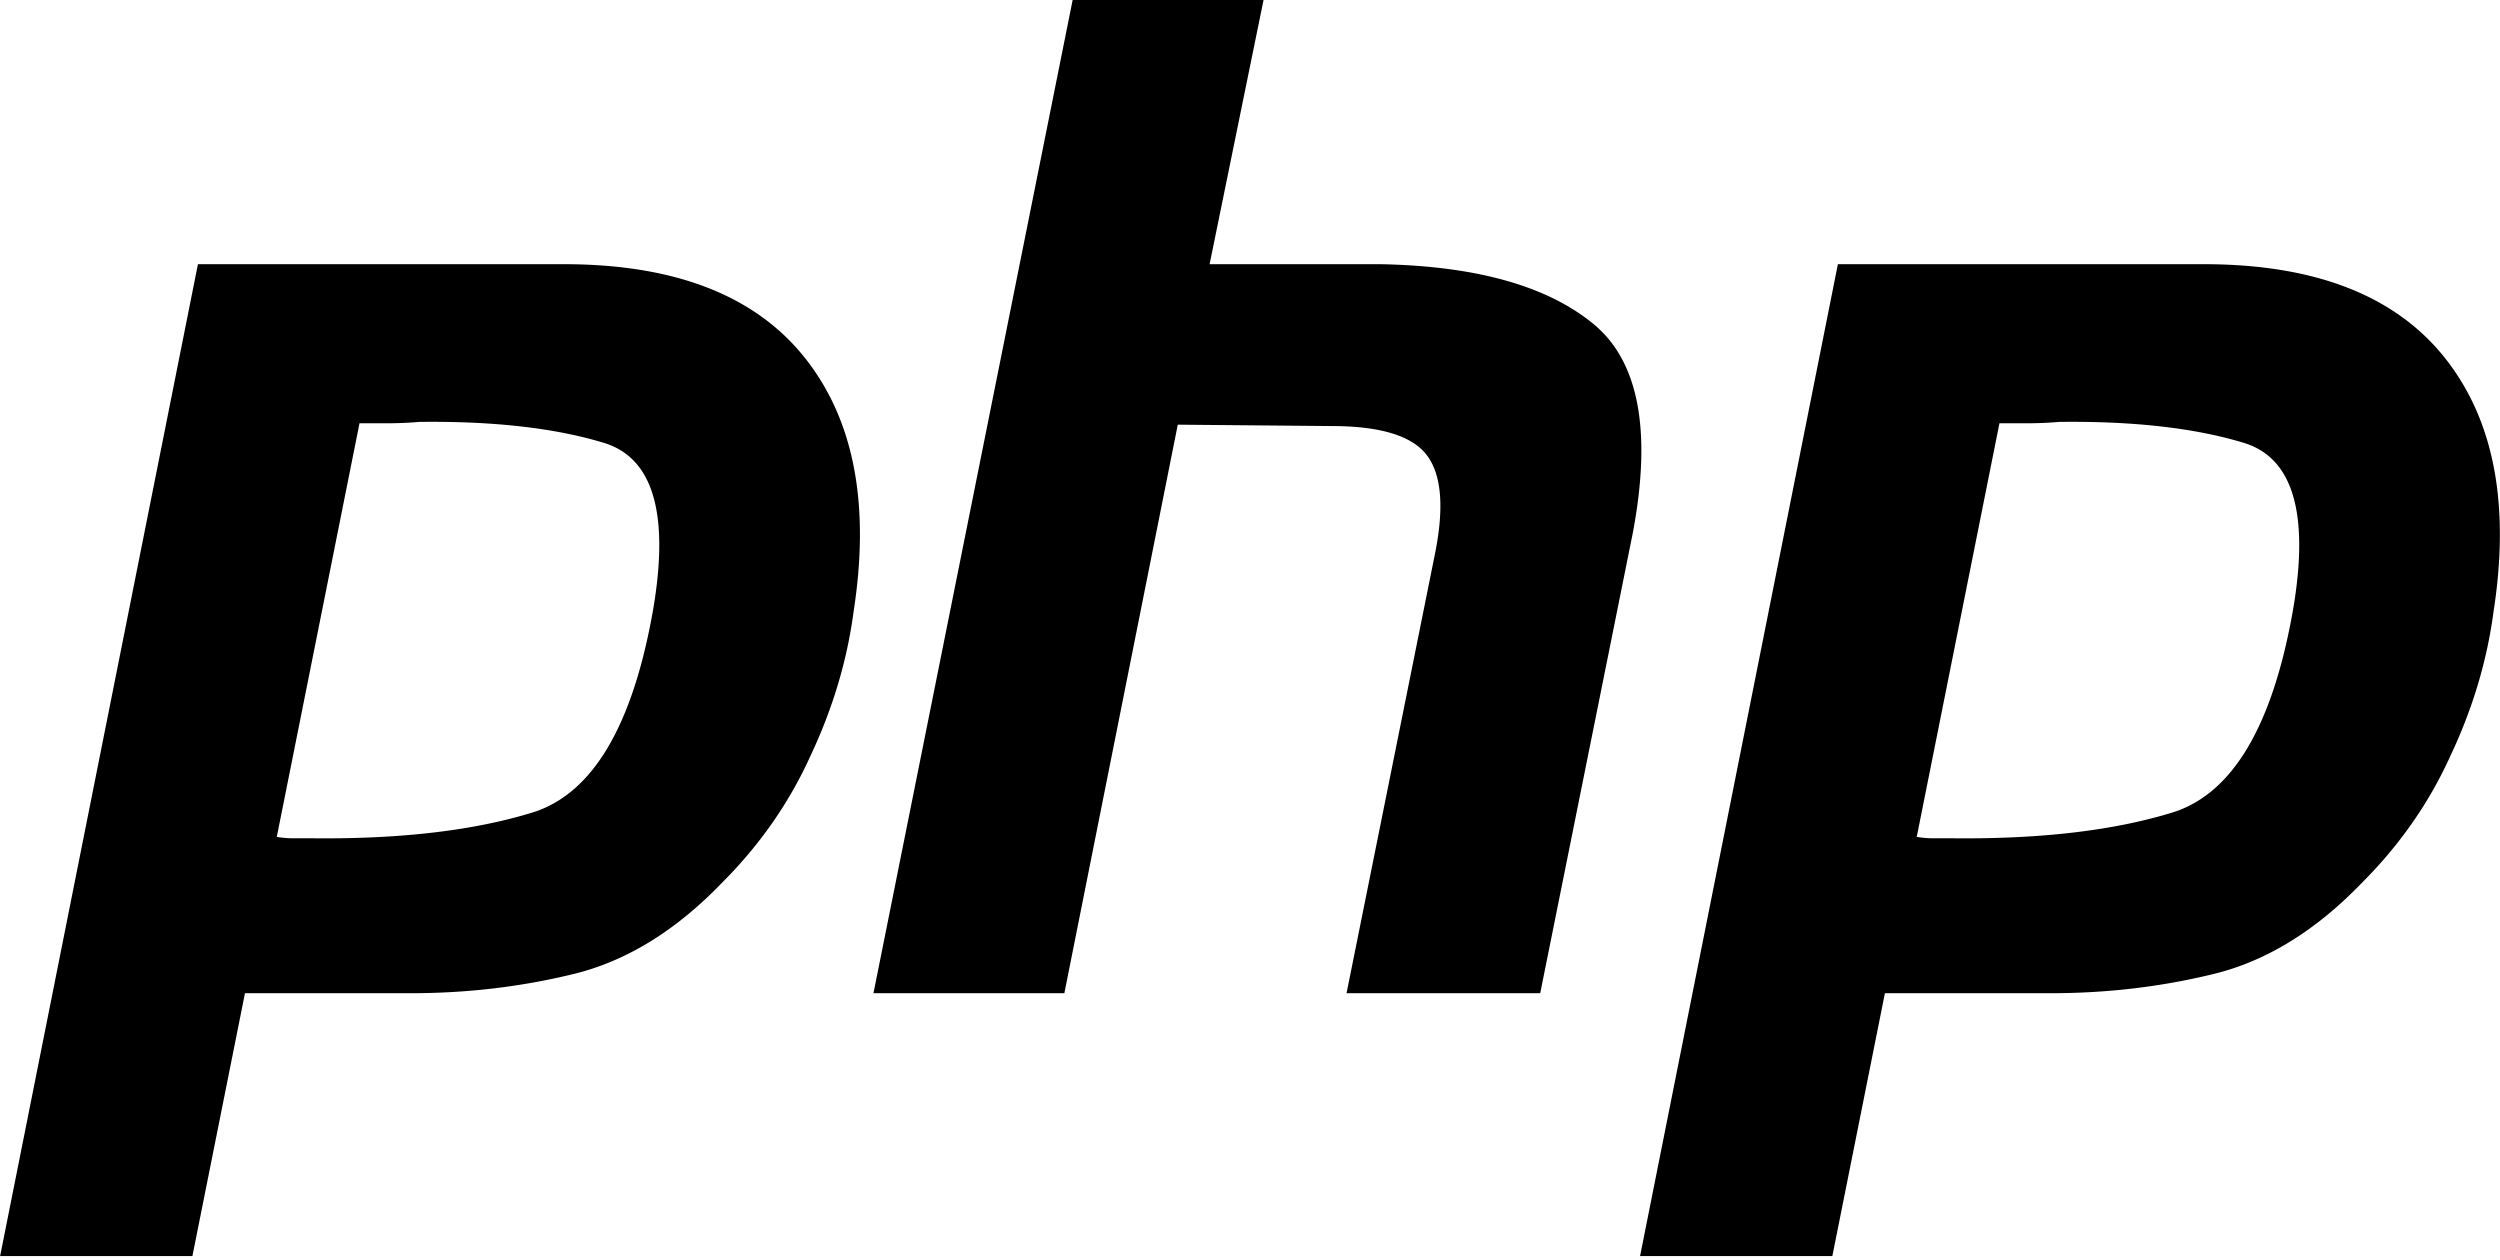 <svg xmlns="http://www.w3.org/2000/svg" width="63.51" height="32" viewBox="0 0 512 258"><!-- Icon from SVG Logos by Gil Barbara - https://raw.githubusercontent.com/gilbarbara/logos/master/LICENSE.txt --><path d="M116.448 54.116c22.287.187 38.436 6.612 48.449 19.266q15.018 18.98 9.916 51.849q-1.982 15.018-8.783 29.466c-4.346 9.633-10.387 18.32-18.133 26.066q-14.168 14.73-30.316 18.7q-16.15 3.968-33.433 3.967H50.15l-10.766 53.832H0L40.516 54.116zm335.893 0c22.287.187 38.437 6.612 48.45 19.266q15.017 18.98 9.916 51.849q-1.982 15.018-8.783 29.466c-4.347 9.633-10.387 18.32-18.133 26.066q-14.168 14.73-30.316 18.7q-16.152 3.968-33.433 3.967h-34l-10.766 53.832h-39.383L376.41 54.116zM258.775 0l-11.05 54.116h35.133q28.898.57 43.065 11.9c9.634 7.553 12.467 21.912 8.5 43.065L315.44 203.43h-39.666l18.133-90.099q2.83-14.168-1.7-20.116q-4.53-5.95-19.55-5.95l-31.449-.283l-23.233 116.448h-39.099L219.676 0zM85.848 86.415a79 79 0 0 1-6.516.283h-5.724l-16.942 84.715q1.7.283 3.4.284h3.966c18.133.187 33.246-1.604 45.333-5.383c12.087-3.967 20.212-17.754 24.366-41.366q5.1-29.751-10.2-34.283c-10.013-3.02-22.57-4.437-37.683-4.25m335.894 0a79 79 0 0 1-6.517.283h-5.724l-16.942 84.715q1.7.283 3.4.284h3.967c18.133.187 33.245-1.604 45.332-5.383c12.087-3.967 20.213-17.754 24.366-41.366q5.1-29.751-10.2-34.283c-10.012-3.02-22.57-4.437-37.682-4.25"/></svg>